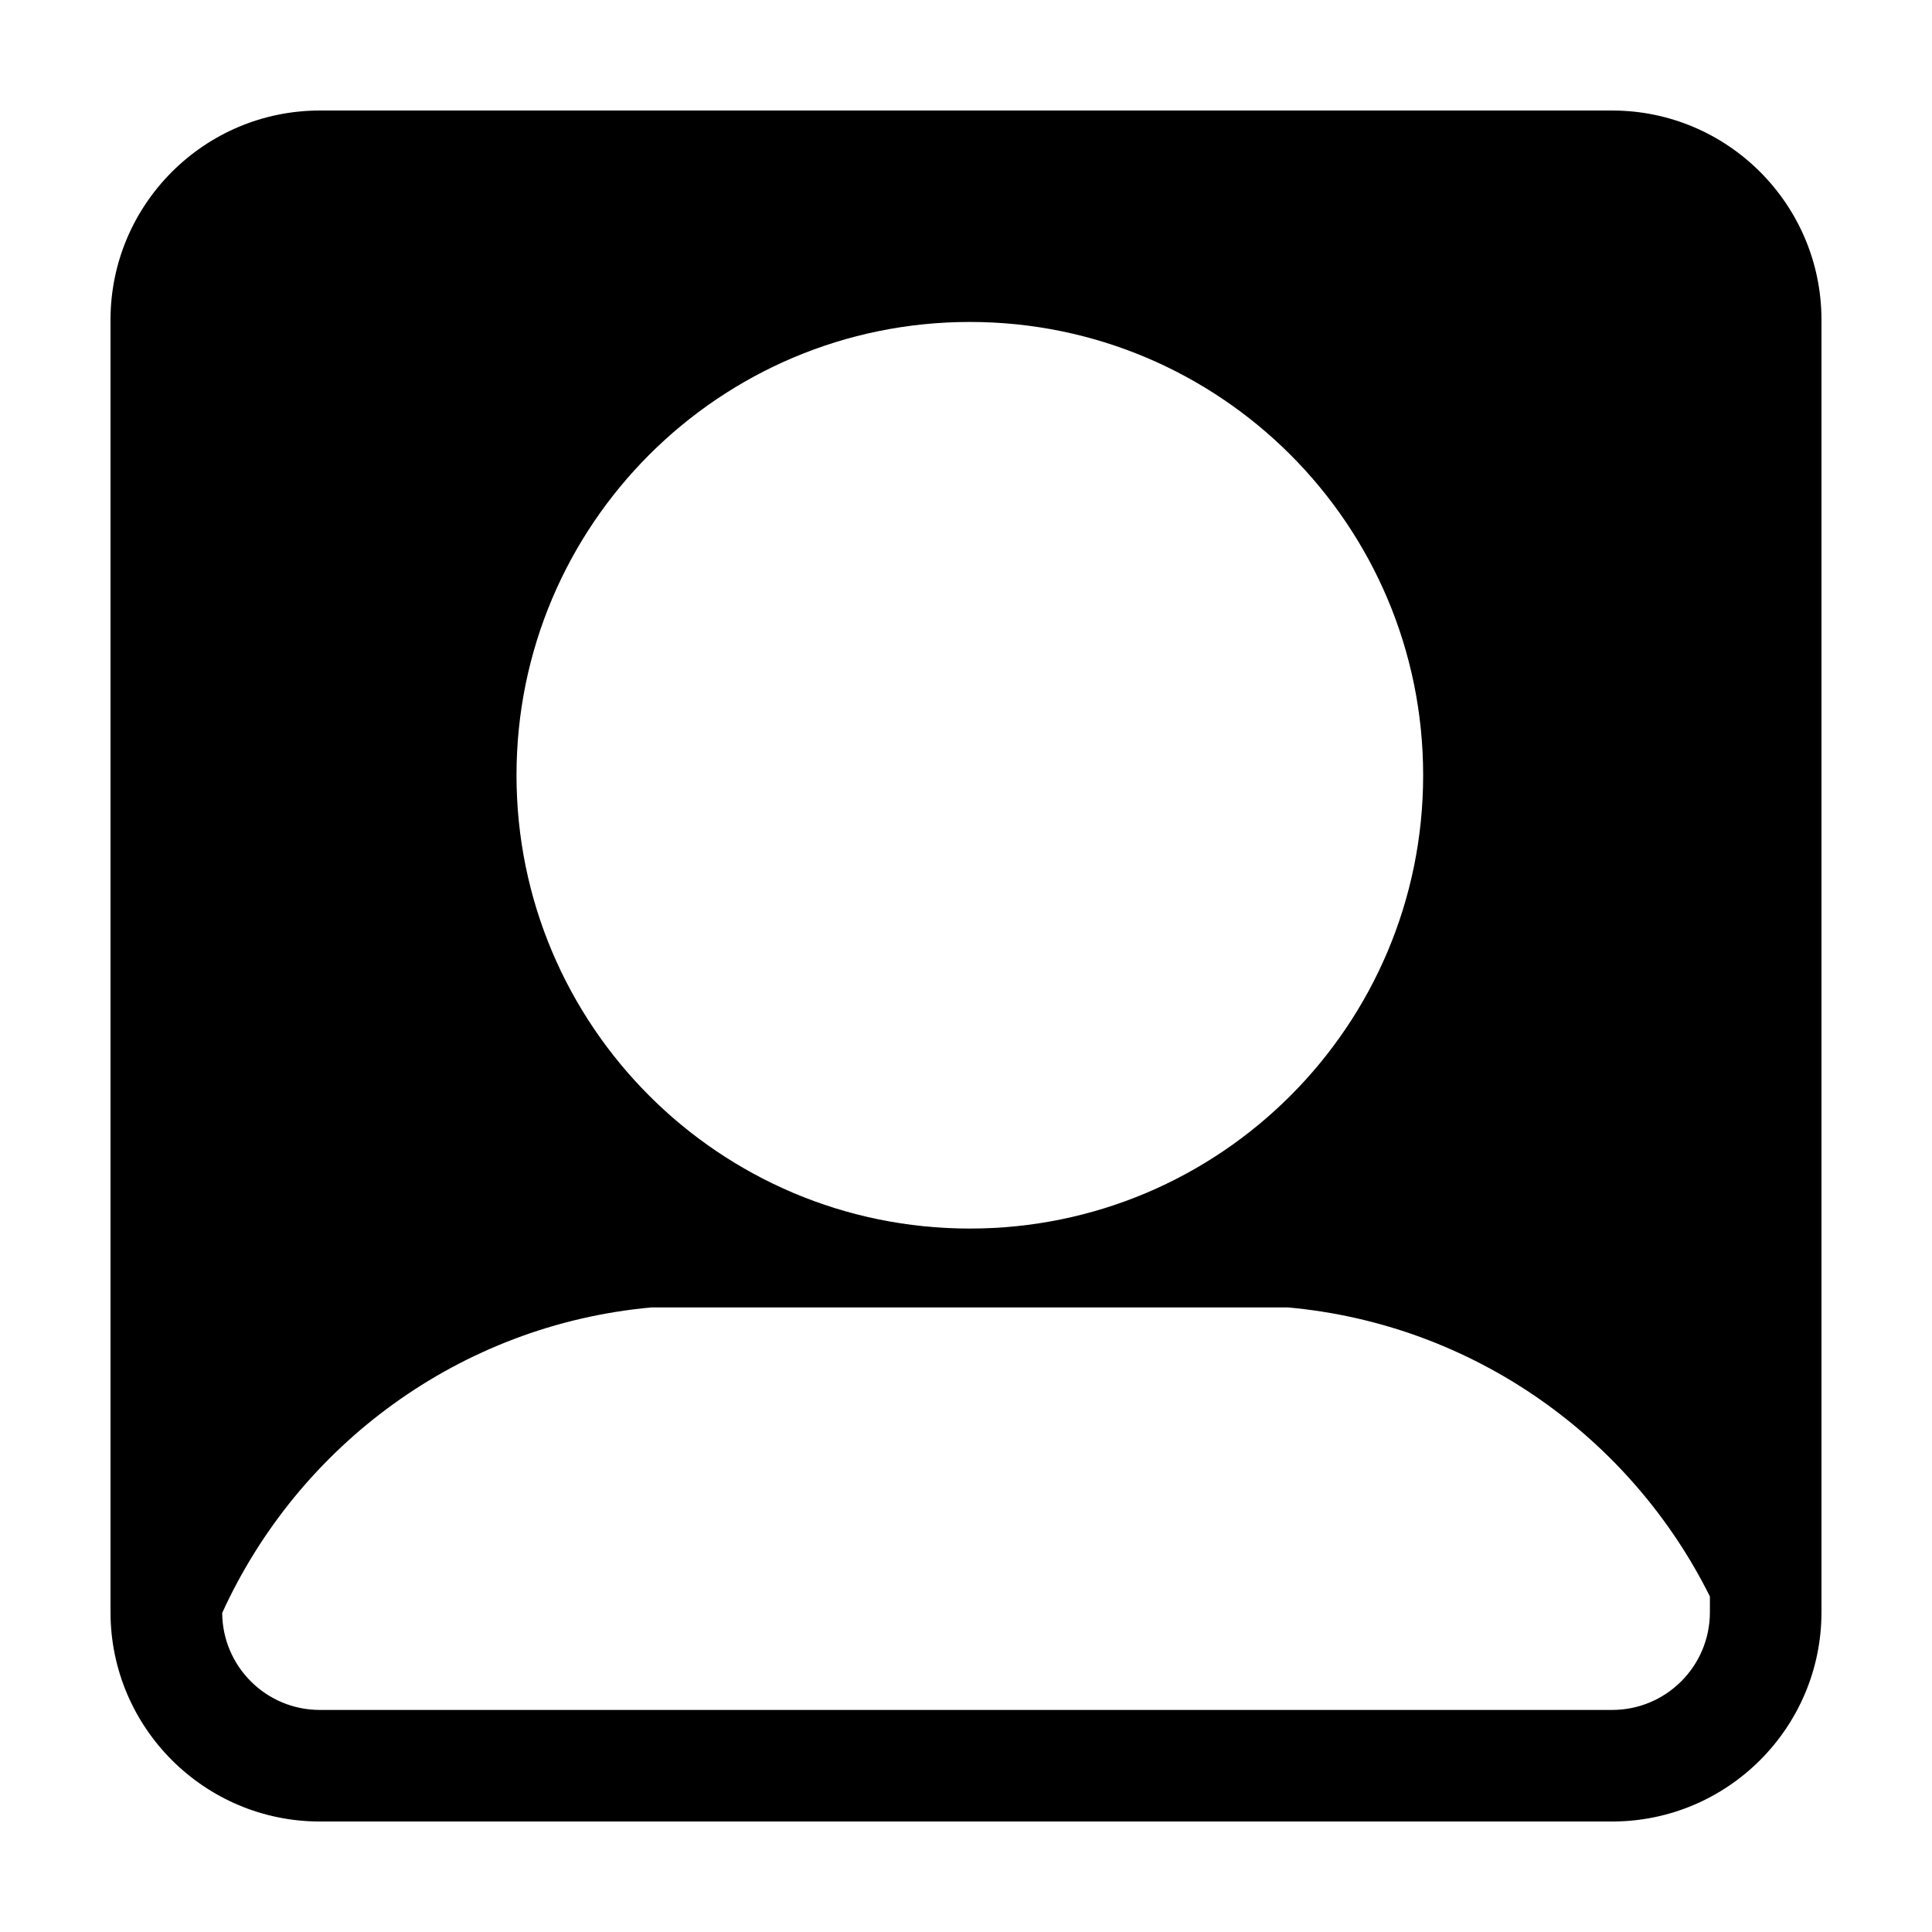 <?xml version="1.0" encoding="UTF-8"?>
<!-- Uploaded to: ICON Repo, www.svgrepo.com, Generator: ICON Repo Mixer Tools -->
<svg fill="#000000" width="800px" height="800px" version="1.1" viewBox="144 144 512 512" xmlns="http://www.w3.org/2000/svg">
 <path d="m571.24 173.29h-342.48c-30.59 0-55.473 24.883-55.473 55.465v342.49c0 30.59 24.883 55.473 55.473 55.473h342.48c30.586 0 55.469-24.883 55.469-55.473v-342.49c0-30.582-24.883-55.465-55.469-55.465zm-170.23 56.031c66.352 0 120.14 53.781 120.14 120.13 0 66.34-53.785 120.13-120.14 120.13-66.336 0-120.13-53.793-120.13-120.13-0.008-66.352 53.785-120.13 120.13-120.13zm-172.25 367.83c-14.234 0-25.766-11.488-25.879-25.695 20.203-44.391 62.961-76.336 113.7-80.969h168.83c49.082 4.481 90.762 34.465 111.73 76.59v4.168c0 14.305-11.598 25.906-25.902 25.906z"/>
</svg>